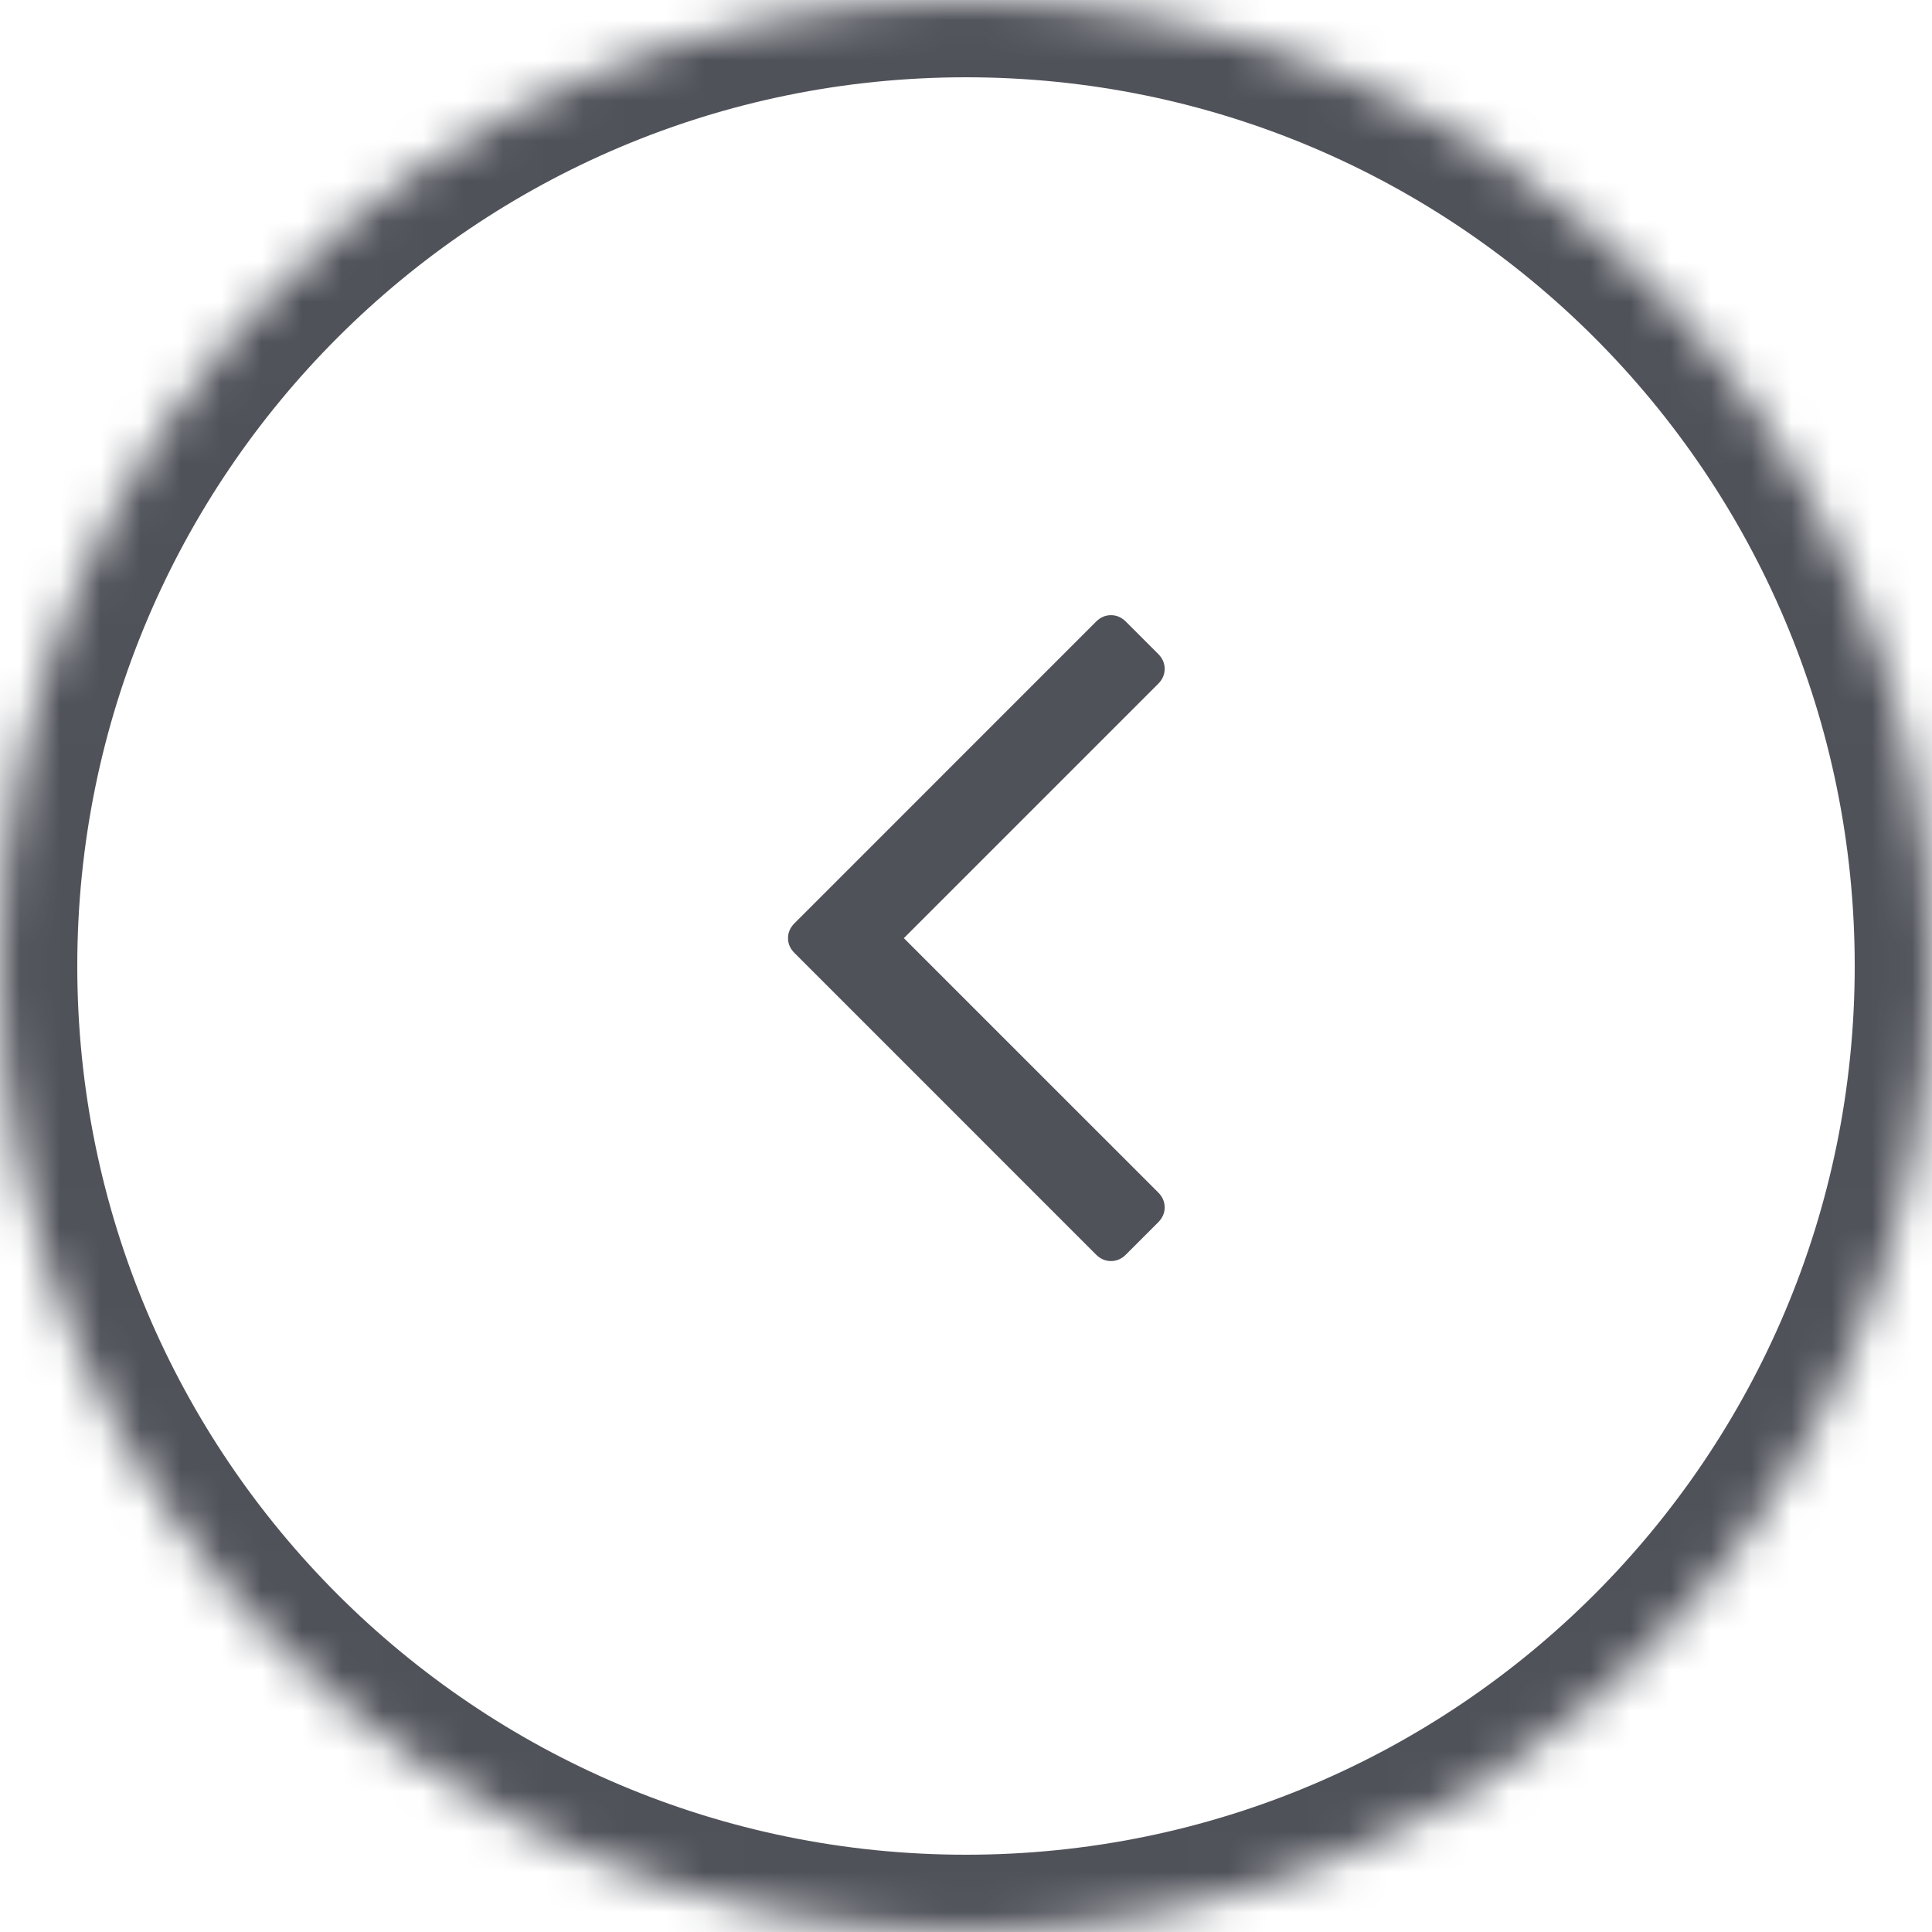<svg width="48" height="48" viewBox="0 0 48 48" fill="none" xmlns="http://www.w3.org/2000/svg">
<mask id="path-1-inside-1_42_380" fill="white">
<path d="M48 24C48 10.745 37.255 0 24 0C10.745 0 0 10.745 0 24C0 37.255 10.745 48 24 48C37.255 48 48 37.255 48 24Z"/>
</mask>
<path d="M24 48V46.08C36.194 46.08 46.08 36.194 46.08 24H48H49.92C49.92 38.315 38.315 49.92 24 49.92V48ZM0 24H1.92C1.92 36.194 11.806 46.08 24 46.08V48V49.92C9.685 49.92 -1.92 38.315 -1.92 24H0ZM24 0V1.92C11.806 1.92 1.92 11.806 1.92 24H0H-1.92C-1.92 9.685 9.685 -1.92 24 -1.92V0ZM24 0V-1.92C38.315 -1.92 49.92 9.685 49.92 24H48H46.08C46.08 11.806 36.194 1.92 24 1.92V0Z" fill="#50525A" mask="url(#path-1-inside-1_42_380)"/>
<path d="M19.739 22.938C19.632 23.045 19.578 23.168 19.578 23.308C19.578 23.447 19.632 23.57 19.739 23.677L27.232 31.171C27.339 31.278 27.462 31.331 27.602 31.331C27.741 31.331 27.864 31.278 27.972 31.171L28.776 30.367C28.883 30.259 28.936 30.136 28.936 29.997C28.936 29.858 28.883 29.734 28.776 29.627L22.456 23.308L28.776 16.988C28.883 16.881 28.936 16.758 28.936 16.618C28.936 16.479 28.883 16.356 28.776 16.248L27.972 15.444C27.864 15.337 27.741 15.284 27.602 15.284C27.462 15.284 27.339 15.337 27.232 15.444L19.739 22.938Z" fill="#50525A"/>
</svg>
